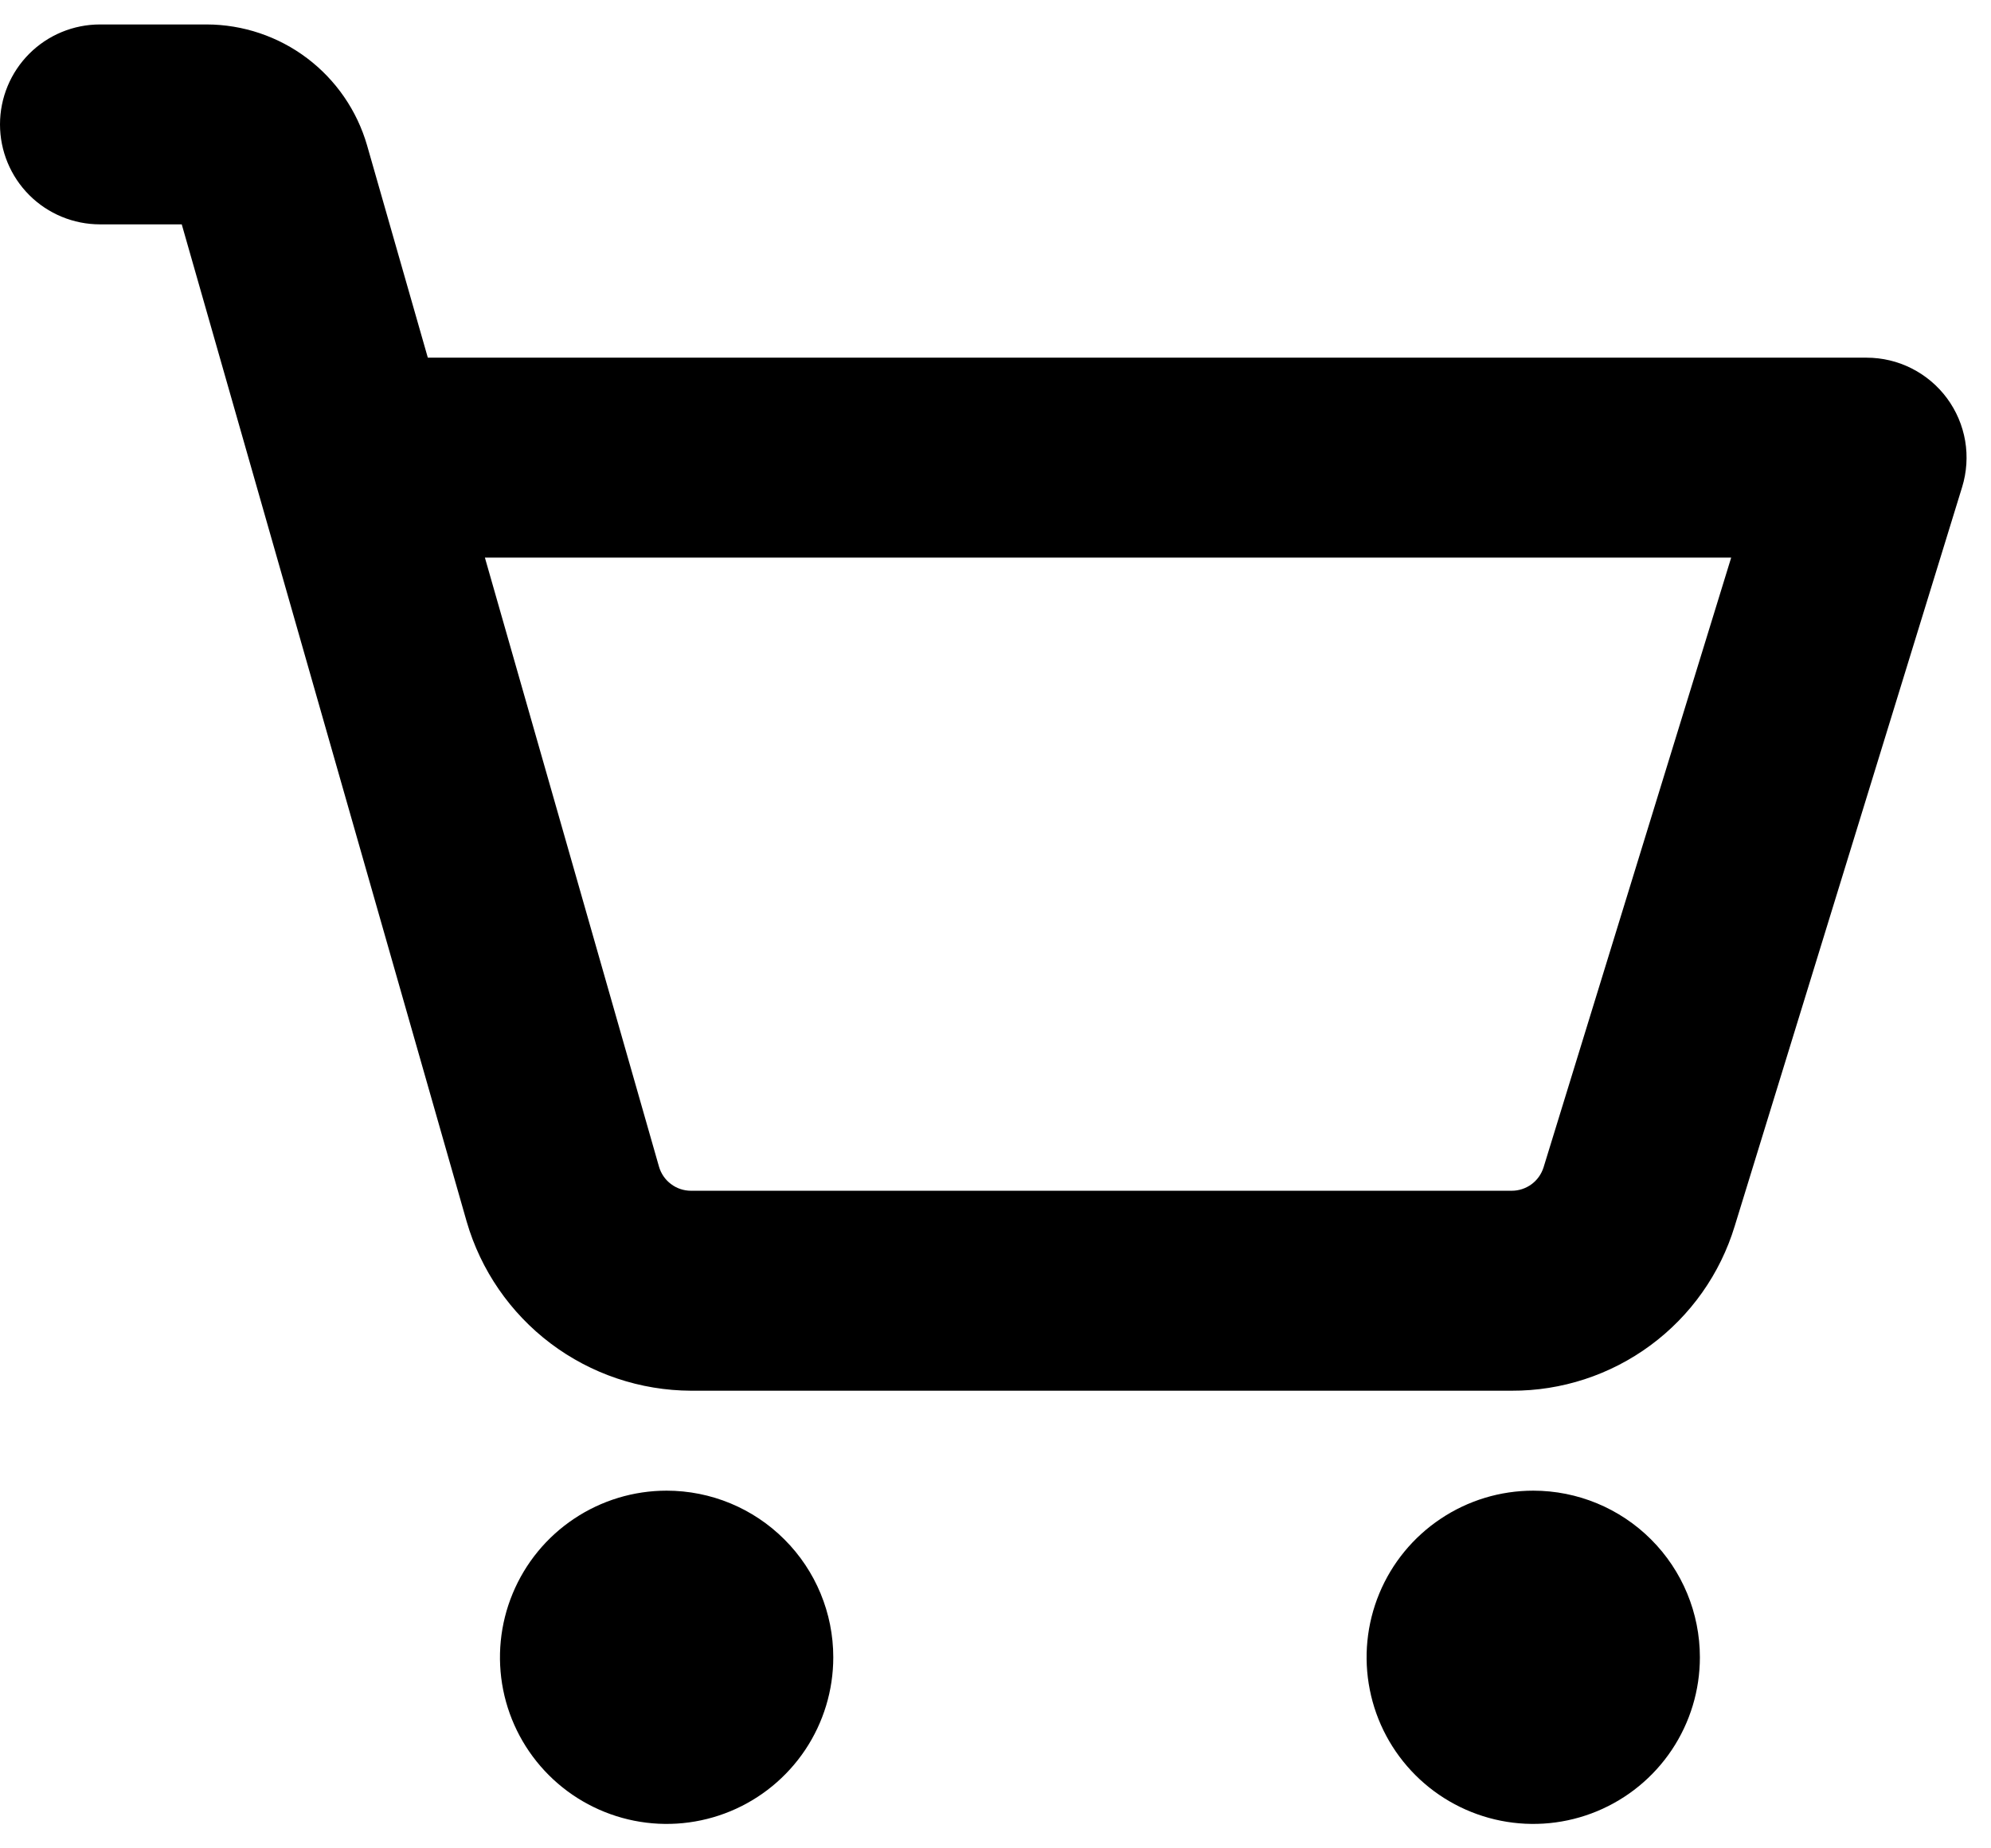 <svg width="42" height="39" viewBox="0 0 42 39" fill="none" xmlns="http://www.w3.org/2000/svg">
<path d="M17.578 34.969C17.578 35.664 17.372 36.344 16.986 36.922C16.599 37.5 16.05 37.951 15.408 38.217C14.765 38.483 14.059 38.553 13.377 38.417C12.695 38.281 12.068 37.946 11.577 37.455C11.085 36.963 10.75 36.337 10.614 35.655C10.479 34.973 10.548 34.266 10.815 33.623C11.081 32.981 11.531 32.432 12.109 32.046C12.688 31.659 13.367 31.453 14.062 31.453C14.995 31.453 15.889 31.823 16.548 32.483C17.208 33.142 17.578 34.036 17.578 34.969ZM32.344 31.453C31.648 31.453 30.969 31.659 30.391 32.046C29.812 32.432 29.362 32.981 29.096 33.623C28.83 34.266 28.76 34.973 28.896 35.655C29.031 36.337 29.366 36.963 29.858 37.455C30.349 37.946 30.976 38.281 31.658 38.417C32.34 38.553 33.047 38.483 33.689 38.217C34.331 37.951 34.881 37.5 35.267 36.922C35.653 36.344 35.859 35.664 35.859 34.969C35.859 34.036 35.489 33.142 34.83 32.483C34.17 31.823 33.276 31.453 32.344 31.453ZM41.391 10.277L36.594 25.869C36.288 26.877 35.665 27.76 34.817 28.386C33.969 29.012 32.942 29.348 31.889 29.344H14.578C13.509 29.34 12.47 28.991 11.616 28.347C10.763 27.703 10.141 26.8 9.844 25.774L3.834 4.734H2.109C1.55 4.734 1.013 4.512 0.618 4.117C0.222 3.721 0 3.184 0 2.625C0 2.066 0.222 1.529 0.618 1.133C1.013 0.738 1.55 0.516 2.109 0.516H4.363C5.126 0.518 5.869 0.768 6.478 1.228C7.087 1.688 7.531 2.333 7.743 3.066L9.025 7.547H39.375C39.705 7.547 40.031 7.624 40.325 7.773C40.62 7.922 40.876 8.138 41.072 8.403C41.268 8.669 41.399 8.976 41.455 9.302C41.51 9.627 41.488 9.961 41.391 10.277ZM36.519 11.766H10.229L13.901 24.615C13.943 24.762 14.032 24.892 14.154 24.983C14.276 25.076 14.425 25.125 14.578 25.125H31.889C32.039 25.125 32.186 25.077 32.307 24.988C32.428 24.899 32.517 24.773 32.562 24.629L36.519 11.766Z" fill="black"/>
</svg>
